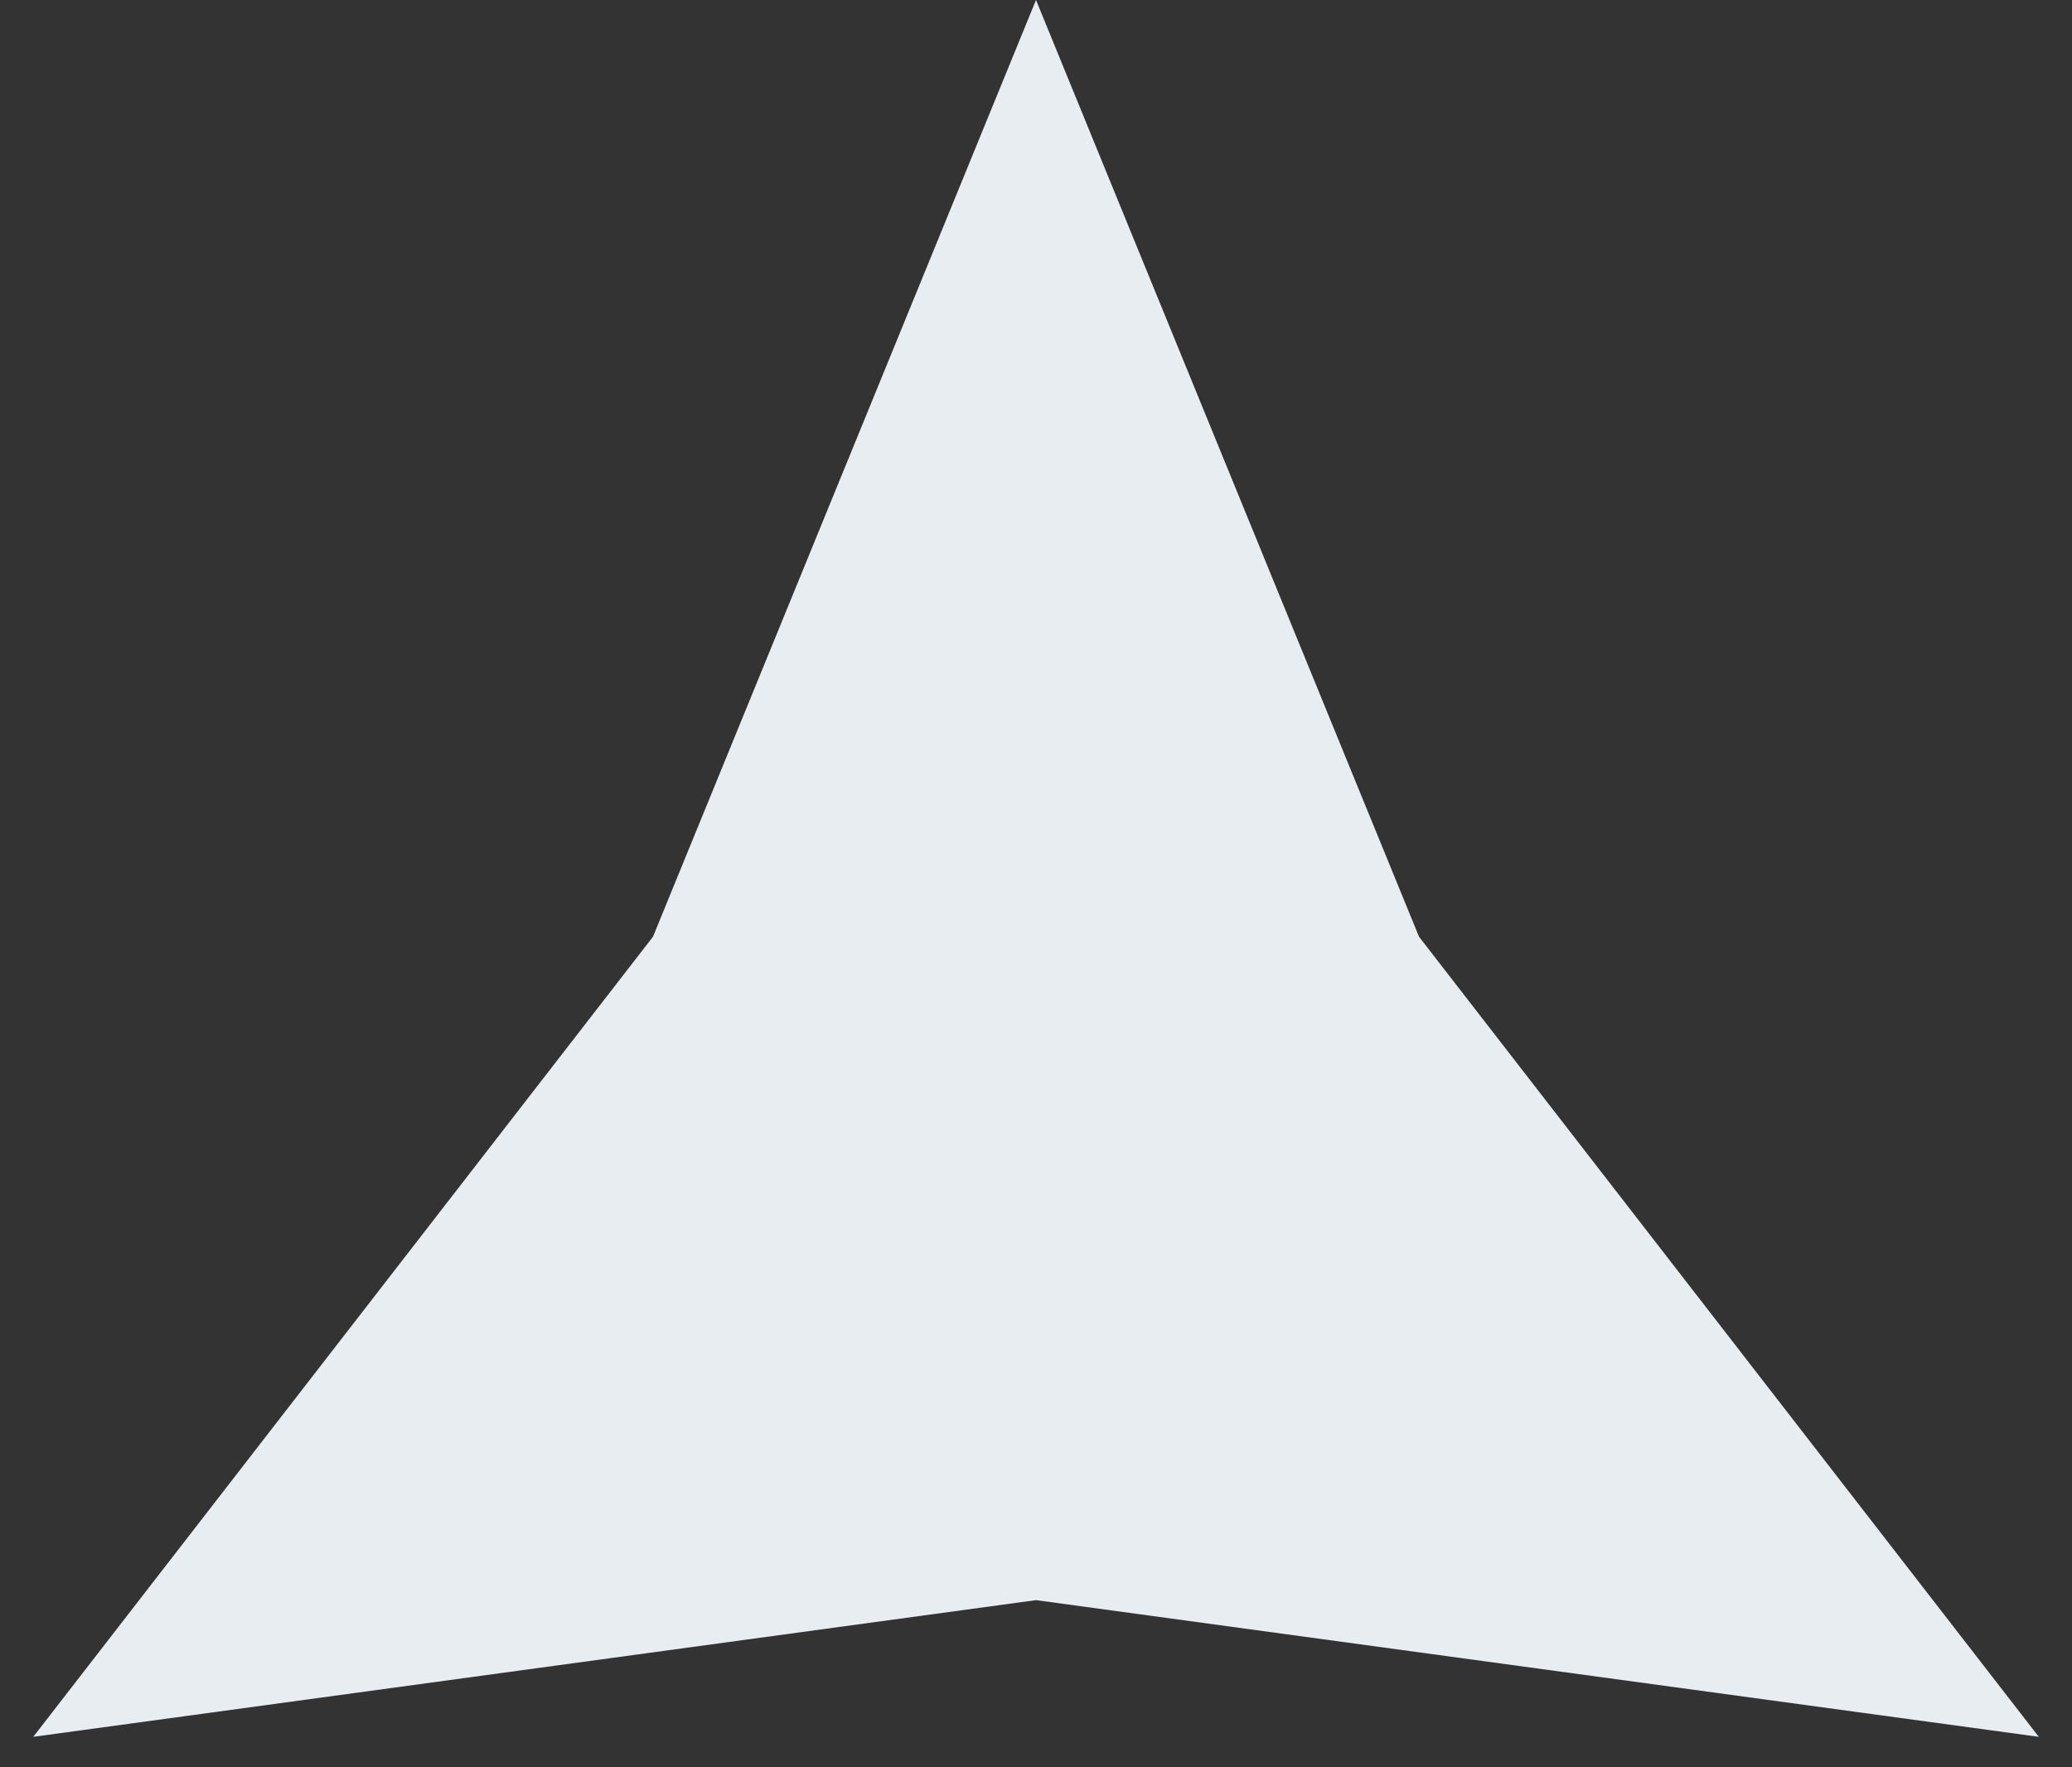 <?xml version="1.0" encoding="UTF-8"?> <svg xmlns="http://www.w3.org/2000/svg" width="34" height="29" viewBox="0 0 34 29" fill="none"><rect x="0" y="0" width="34" height="29" fill="#333333" stroke="none"/><path d="M17 0L23.285 15.371L33.455 28.5L17 26.257L0.546 28.5L10.715 15.371L17 0Z" fill="#E8EDF2"></path></svg> 